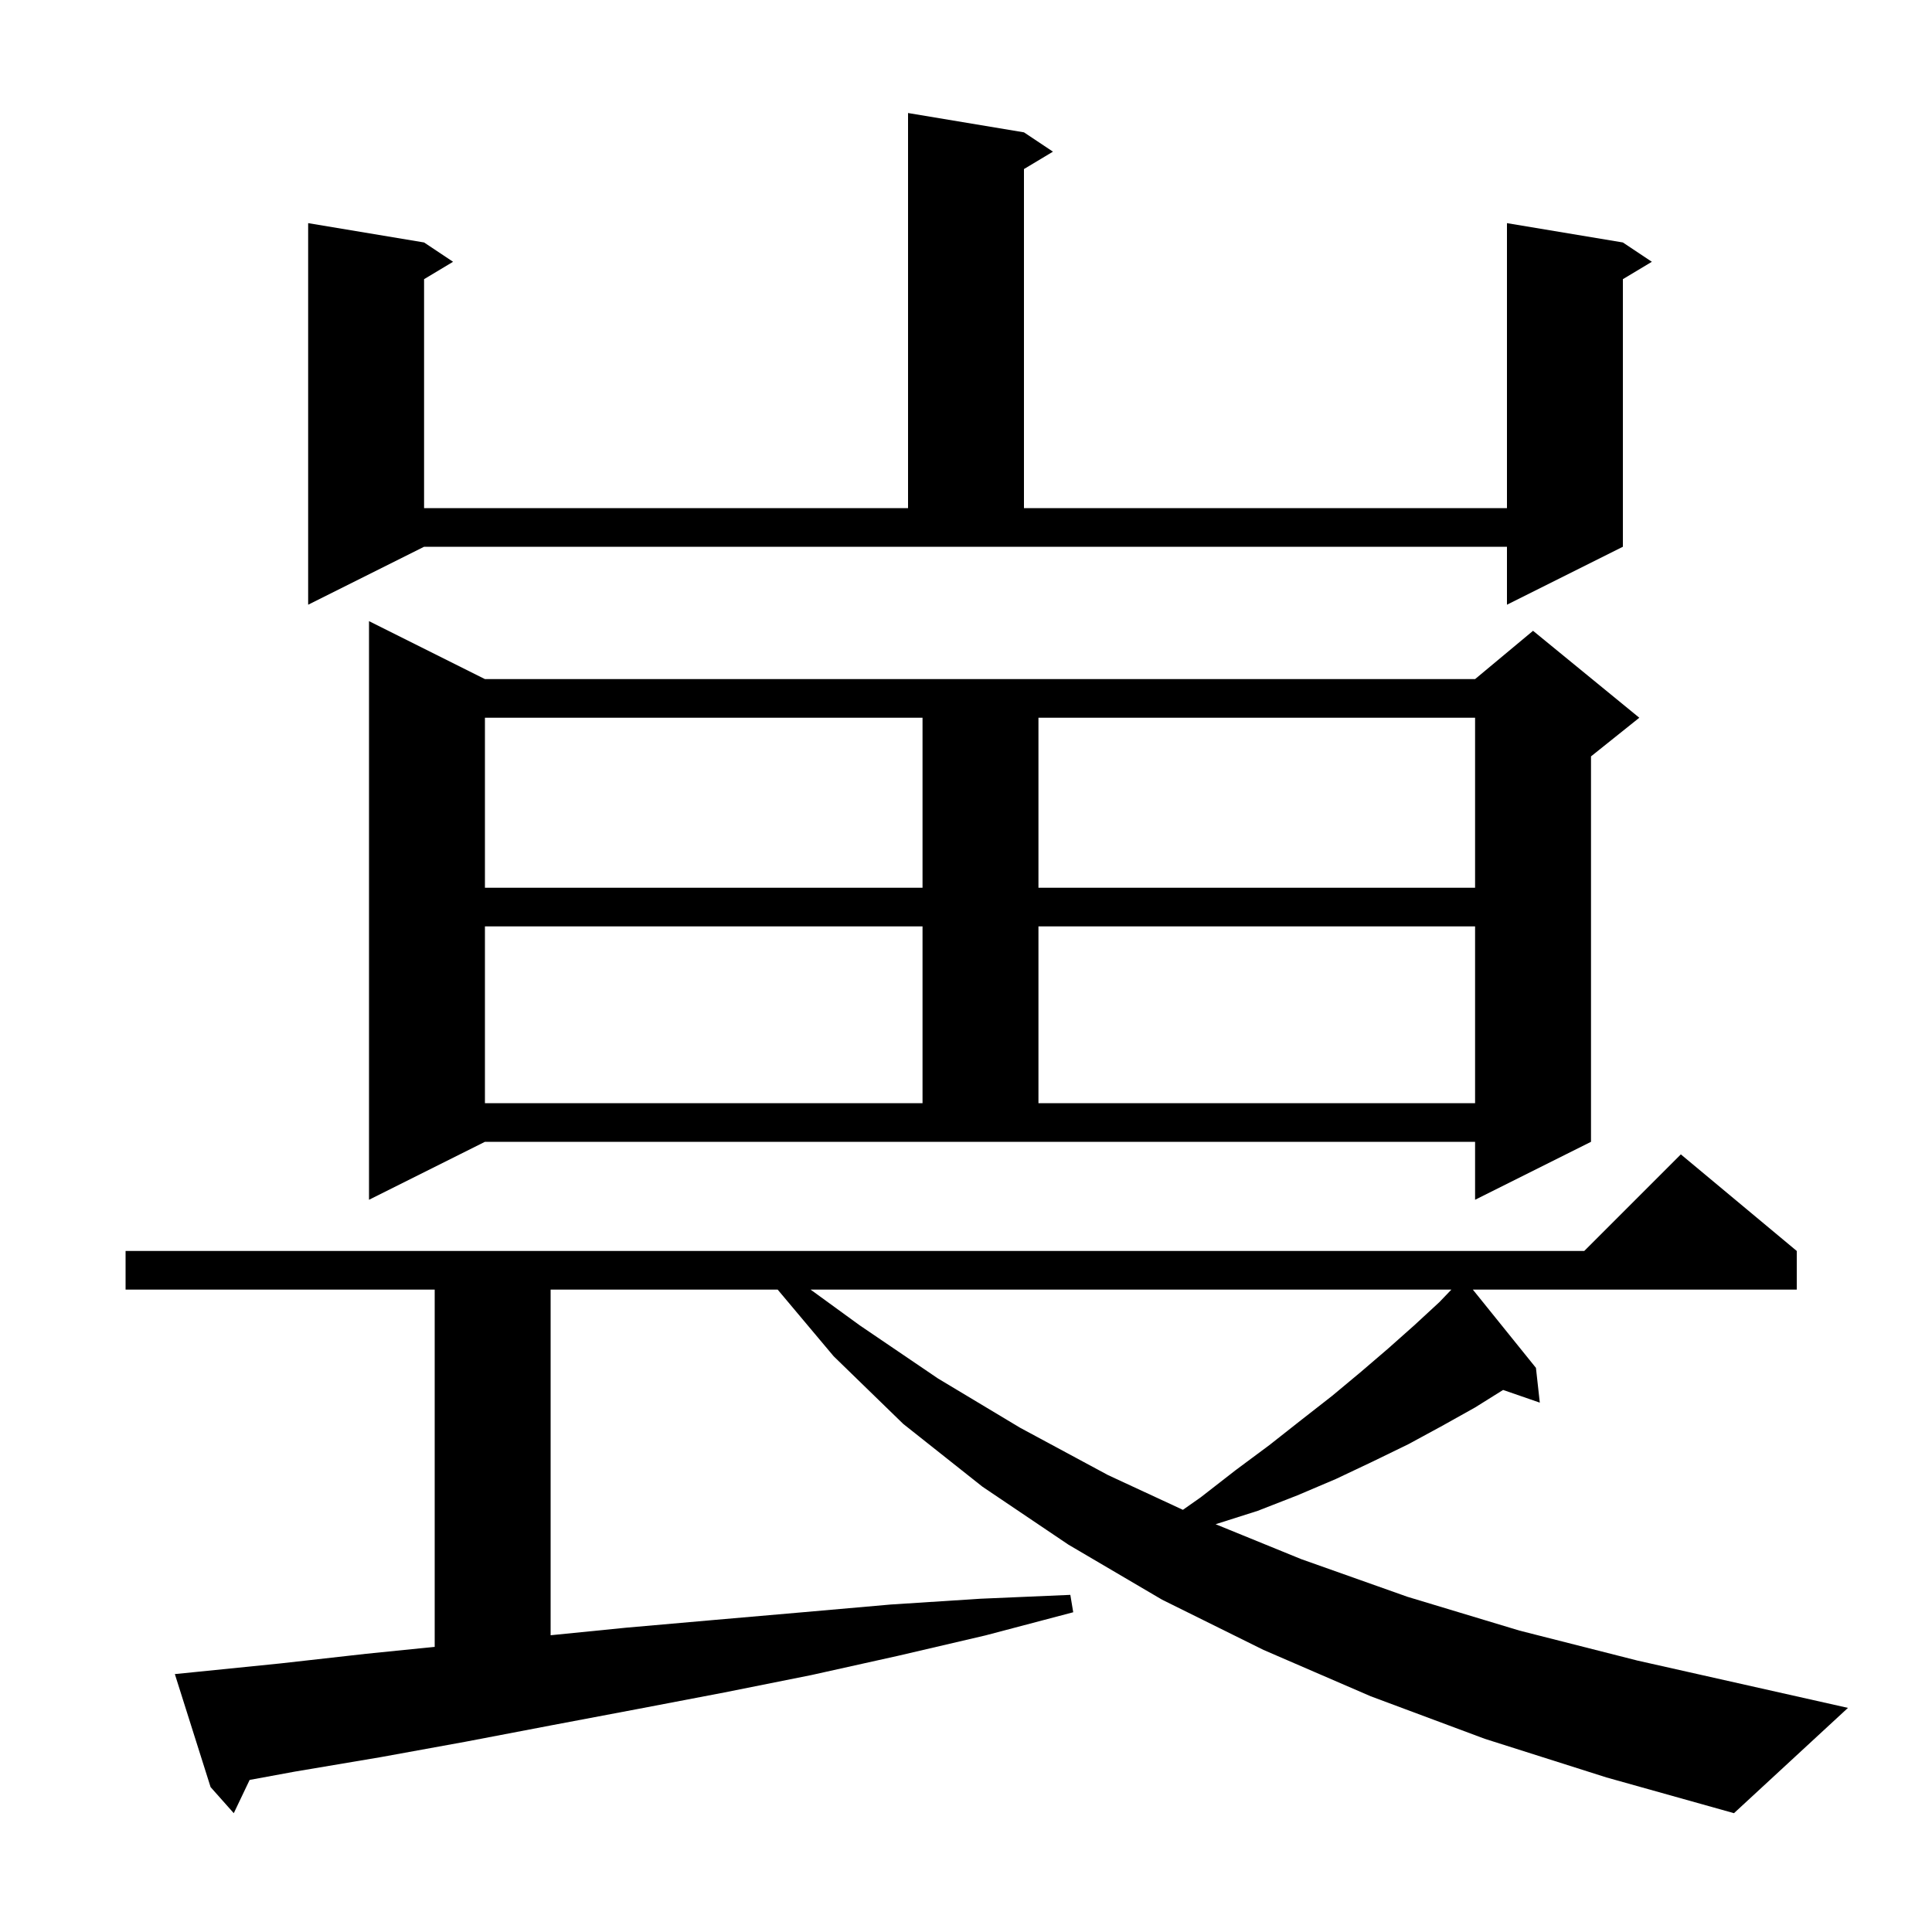 <svg xmlns="http://www.w3.org/2000/svg" xmlns:xlink="http://www.w3.org/1999/xlink" version="1.1" baseProfile="full" viewBox="0 0 200 200" width="200" height="200">
<g fill="black">
<path d="M 153.7 180.0 L 141.9 175.6 L 130.8 170.8 L 120.3 165.6 L 110.6 159.9 L 101.7 153.9 L 93.5 147.4 L 86.3 140.4 L 80.504 133.5 L 57.0 133.5 L 57.0 169.28 L 64.8 168.5 L 73.9 167.7 L 83.1 166.9 L 92.2 166.1 L 101.5 165.5 L 110.8 165.1 L 111.1 166.9 L 102.0 169.3 L 93.0 171.4 L 84.0 173.4 L 75.0 175.2 L 66.1 176.9 L 57.1 178.6 L 48.2 180.3 L 39.4 181.9 L 30.5 183.4 L 25.842 184.257 L 24.2 187.7 L 21.8 185.0 L 18.1 173.3 L 20.1 173.1 L 29.0 172.2 L 37.9 171.2 L 45.0 170.482 L 45.0 133.5 L 13.0 133.5 L 13.0 129.5 L 164.0 129.5 L 174.0 119.5 L 186.0 129.5 L 186.0 133.5 L 152.468 133.5 L 159.0 141.6 L 159.4 145.2 L 155.6 143.887 L 152.7 145.7 L 149.3 147.6 L 145.8 149.5 L 142.1 151.3 L 138.3 153.1 L 134.3 154.8 L 130.2 156.4 L 125.84 157.787 L 134.7 161.4 L 145.7 165.3 L 157.3 168.8 L 169.5 171.9 L 182.4 174.8 L 191.3 176.8 L 179.5 187.7 L 166.3 184.0 Z M 83.912 133.5 L 89.0 137.2 L 97.1 142.7 L 105.6 147.8 L 114.7 152.7 L 122.454 156.297 L 124.3 155.0 L 127.9 152.2 L 131.4 149.6 L 134.7 147.0 L 137.9 144.5 L 140.9 142.0 L 143.7 139.6 L 146.4 137.2 L 149.0 134.8 L 150.246 133.5 Z M 38.2 124.2 L 38.2 64.3 L 50.2 70.3 L 152.7 70.3 L 158.7 65.3 L 169.7 74.3 L 164.7 78.3 L 164.7 118.2 L 152.7 124.2 L 152.7 118.2 L 50.2 118.2 Z M 50.2 95.9 L 50.2 114.2 L 95.5 114.2 L 95.5 95.9 Z M 107.5 95.9 L 107.5 114.2 L 152.7 114.2 L 152.7 95.9 Z M 50.2 74.3 L 50.2 91.9 L 95.5 91.9 L 95.5 74.3 Z M 107.5 74.3 L 107.5 91.9 L 152.7 91.9 L 152.7 74.3 Z M 31.9 62.6 L 31.9 23.1 L 43.9 25.1 L 46.9 27.1 L 43.9 28.9 L 43.9 52.6 L 94.0 52.6 L 94.0 11.7 L 106.0 13.7 L 109.0 15.7 L 106.0 17.5 L 106.0 52.6 L 156.0 52.6 L 156.0 23.1 L 168.0 25.1 L 171.0 27.1 L 168.0 28.9 L 168.0 56.6 L 156.0 62.6 L 156.0 56.6 L 43.9 56.6 Z " />
</g>
</svg>
